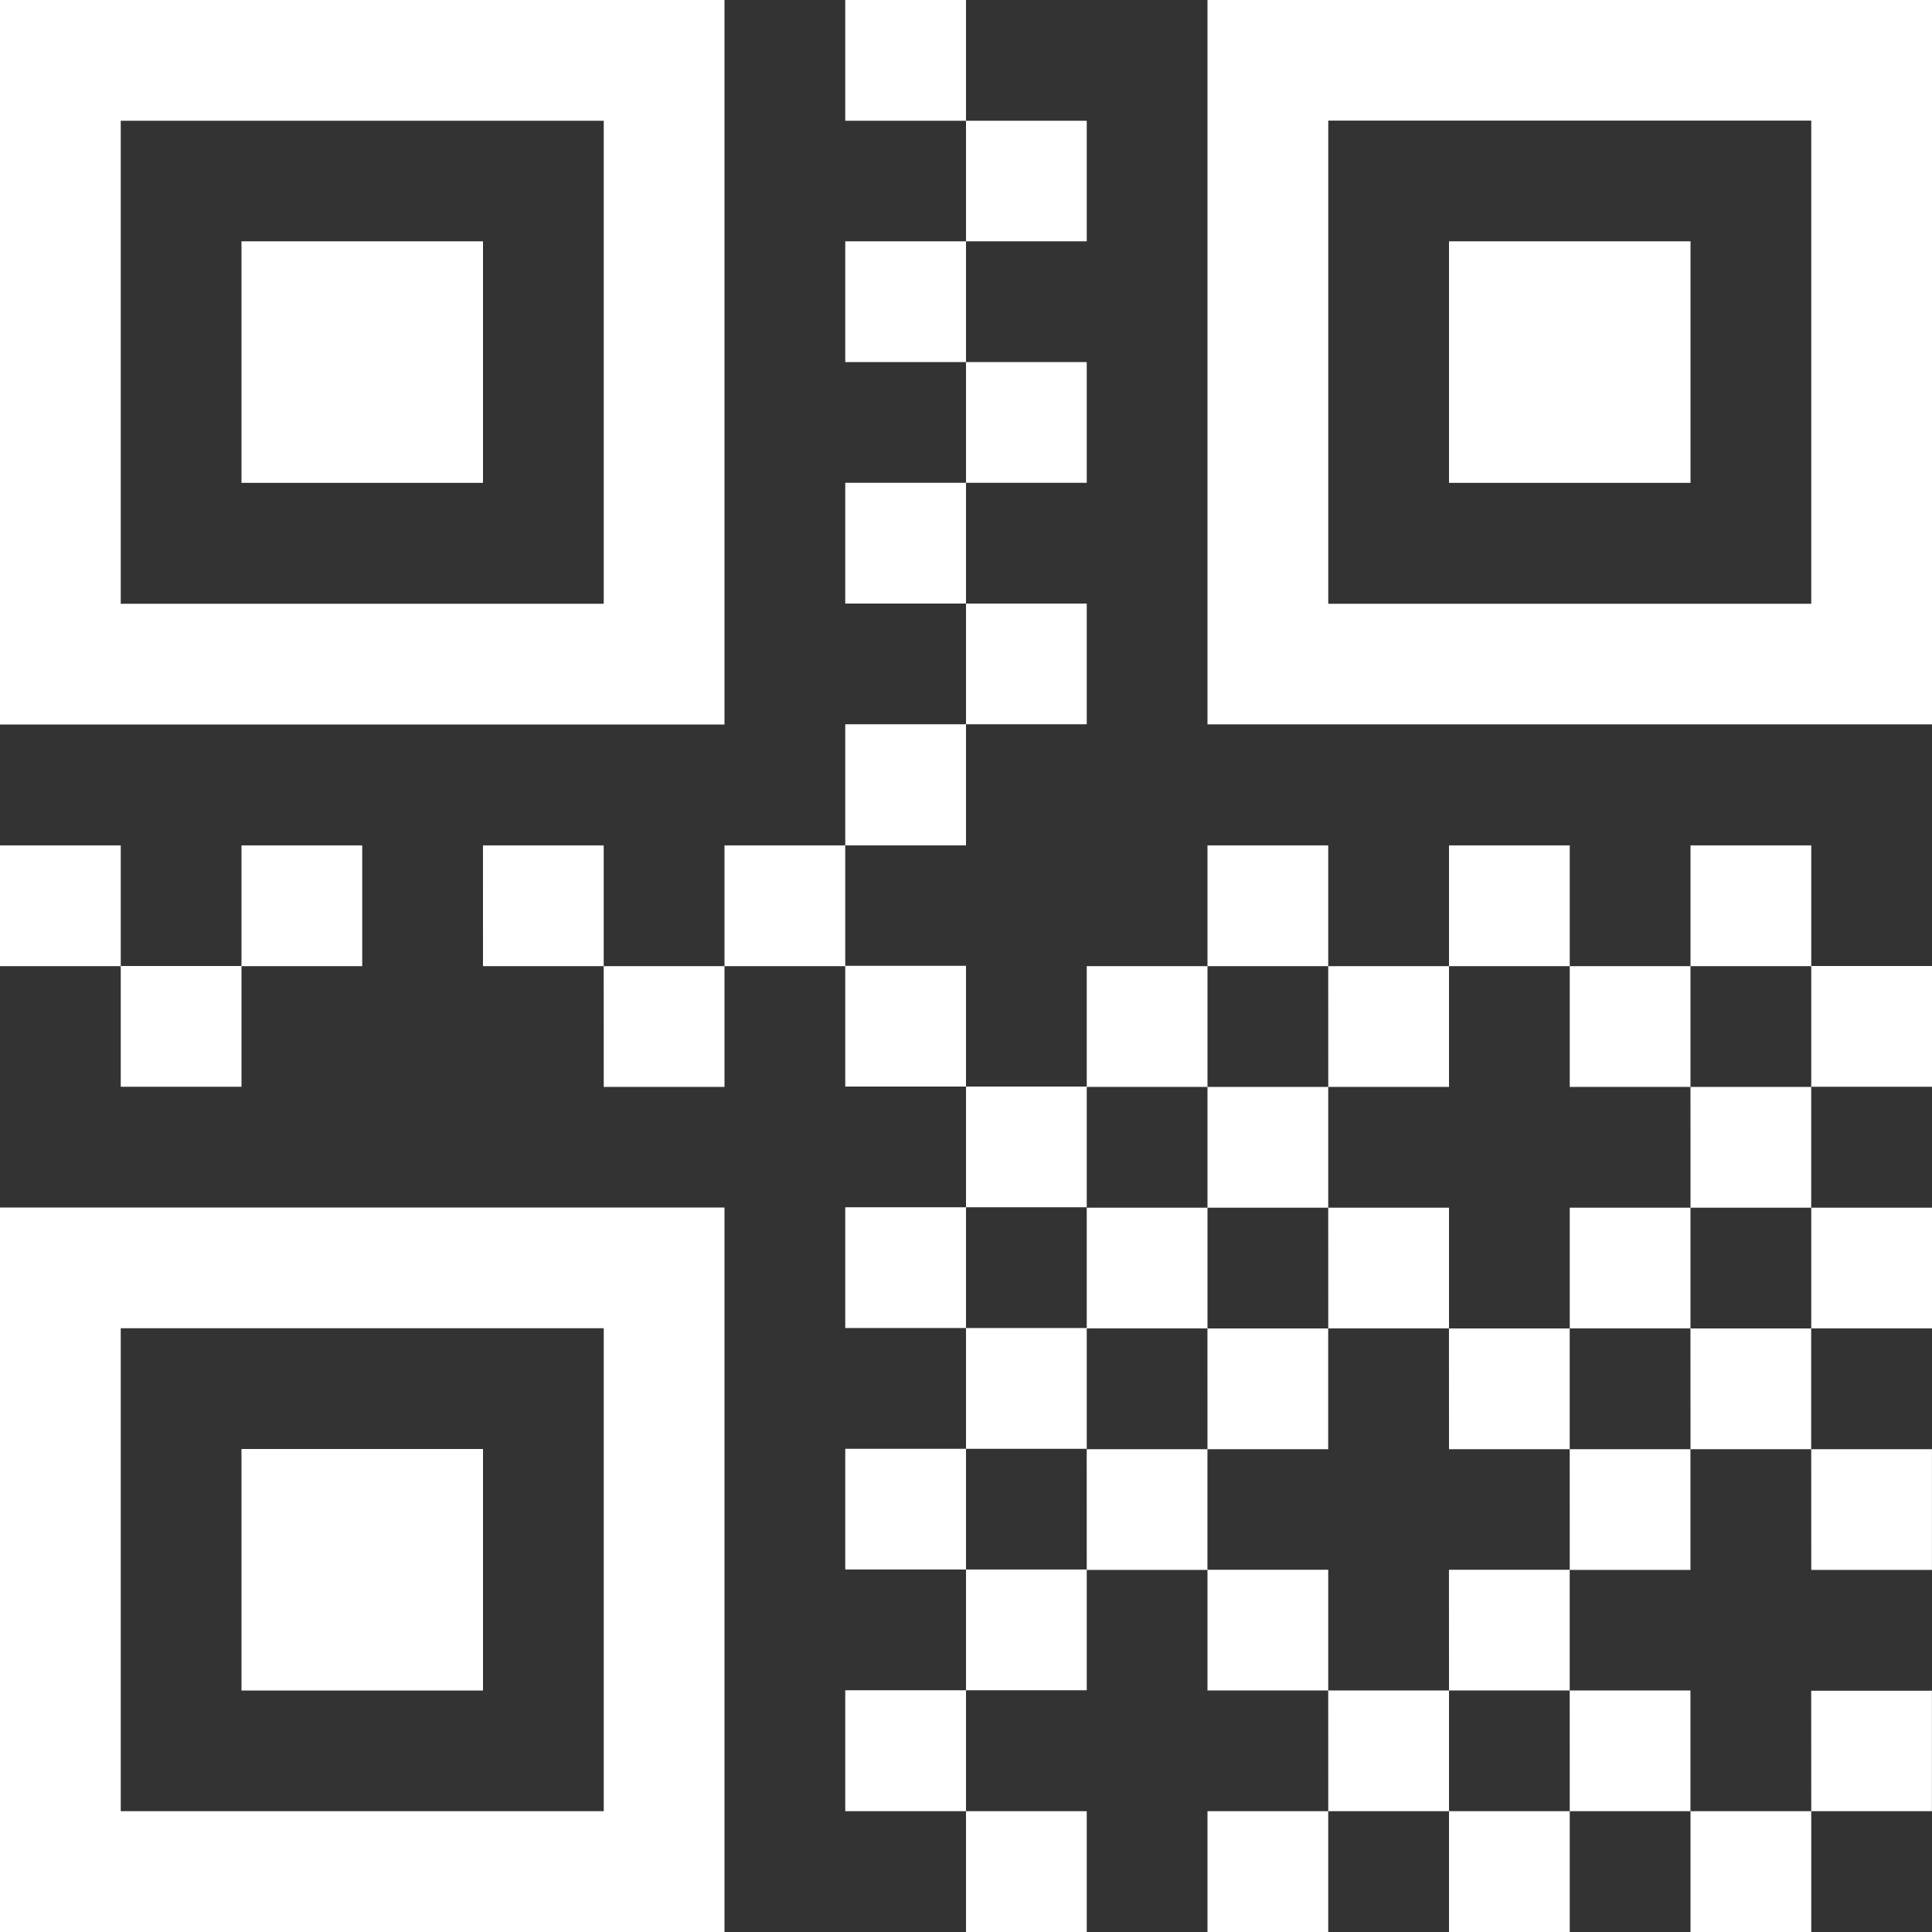 <svg xmlns="http://www.w3.org/2000/svg" width="50.212" height="50.212" viewBox="0 0 50.212 50.212">
  <rect x="0" y="0" width="50.212" height="50.212" fill="#333333" stroke="none"/>
  <path id="Icon_metro-qrcode" data-name="Icon metro-qrcode" d="M18.262,5.066H5.709V17.619H18.262ZM21.4,1.928v18.83H2.571V1.928ZM8.847,8.2h6.277v6.277H8.847Zm40.8-3.138H37.092V17.619H49.645V5.066Zm3.138-3.138v18.83H33.953V1.928h18.83ZM40.23,8.2h6.277v6.277H40.23ZM18.262,36.449H5.709V49H18.262ZM21.4,33.311V52.14H2.571V33.311ZM8.847,39.587h6.277v6.277H8.847ZM24.539,1.928h3.138V5.066H24.539Zm3.138,3.138h3.138V8.2H27.677ZM24.539,8.2h3.138v3.138H24.539Zm3.138,3.138h3.138v3.138H27.677Zm-3.138,3.138h3.138v3.138H24.539Zm3.138,3.138h3.138v3.138H27.677Zm-3.138,3.138h3.138V23.9H24.539Zm0,6.277h3.138v3.138H24.539Zm3.138,3.138h3.138v3.138H27.677Zm-3.138,3.138h3.138v3.138H24.539Zm3.138,3.138h3.138v3.138H27.677Zm-3.138,3.138h3.138v3.138H24.539Zm3.138,3.138h3.138v3.138H27.677Zm-3.138,3.138h3.138V49H24.539ZM27.677,49h3.138V52.14H27.677ZM49.645,27.034h3.138v3.138H49.645Zm-43.936,0H8.847v3.138H5.709ZM8.847,23.9h3.138v3.138H8.847Zm-6.277,0H5.709v3.138H2.571Zm12.553,0h3.138v3.138H15.124Zm3.138,3.138H21.4v3.138H18.262ZM21.4,23.9h3.138v3.138H21.4Zm9.415,3.138h3.138v3.138H30.815ZM33.953,23.9h3.138v3.138H33.953Zm3.138,3.138H40.23v3.138H37.092ZM40.23,23.9h3.138v3.138H40.23Zm3.138,3.138h3.138v3.138H43.368ZM46.507,23.9h3.138v3.138H46.507Zm3.138,9.415h3.138v3.138H49.645Zm-18.83,0h3.138v3.138H30.815Zm3.138-3.138h3.138v3.138H33.953Zm3.138,3.138H40.23v3.138H37.092Zm6.277,0h3.138v3.138H43.368Zm3.138-3.138h3.138v3.138H46.507Zm3.138,9.415h3.138v3.138H49.645Zm-18.83,0h3.138v3.138H30.815Zm3.138-3.138h3.138v3.138H33.953Zm6.277,0h3.138v3.138H40.23Zm3.138,3.138h3.138v3.138H43.368Zm3.138-3.138h3.138v3.138H46.507Zm3.138,9.415h3.138V49H49.645ZM33.953,42.725h3.138v3.138H33.953Zm3.138,3.138H40.23V49H37.092Zm3.138-3.138h3.138v3.138H40.23Zm3.138,3.138h3.138V49H43.368ZM33.953,49h3.138V52.14H33.953Zm6.277,0h3.138V52.14H40.23Zm6.277,0h3.138V52.14H46.507Z" transform="translate(-2.571 -1.928)" fill="#fff"/>
</svg>
